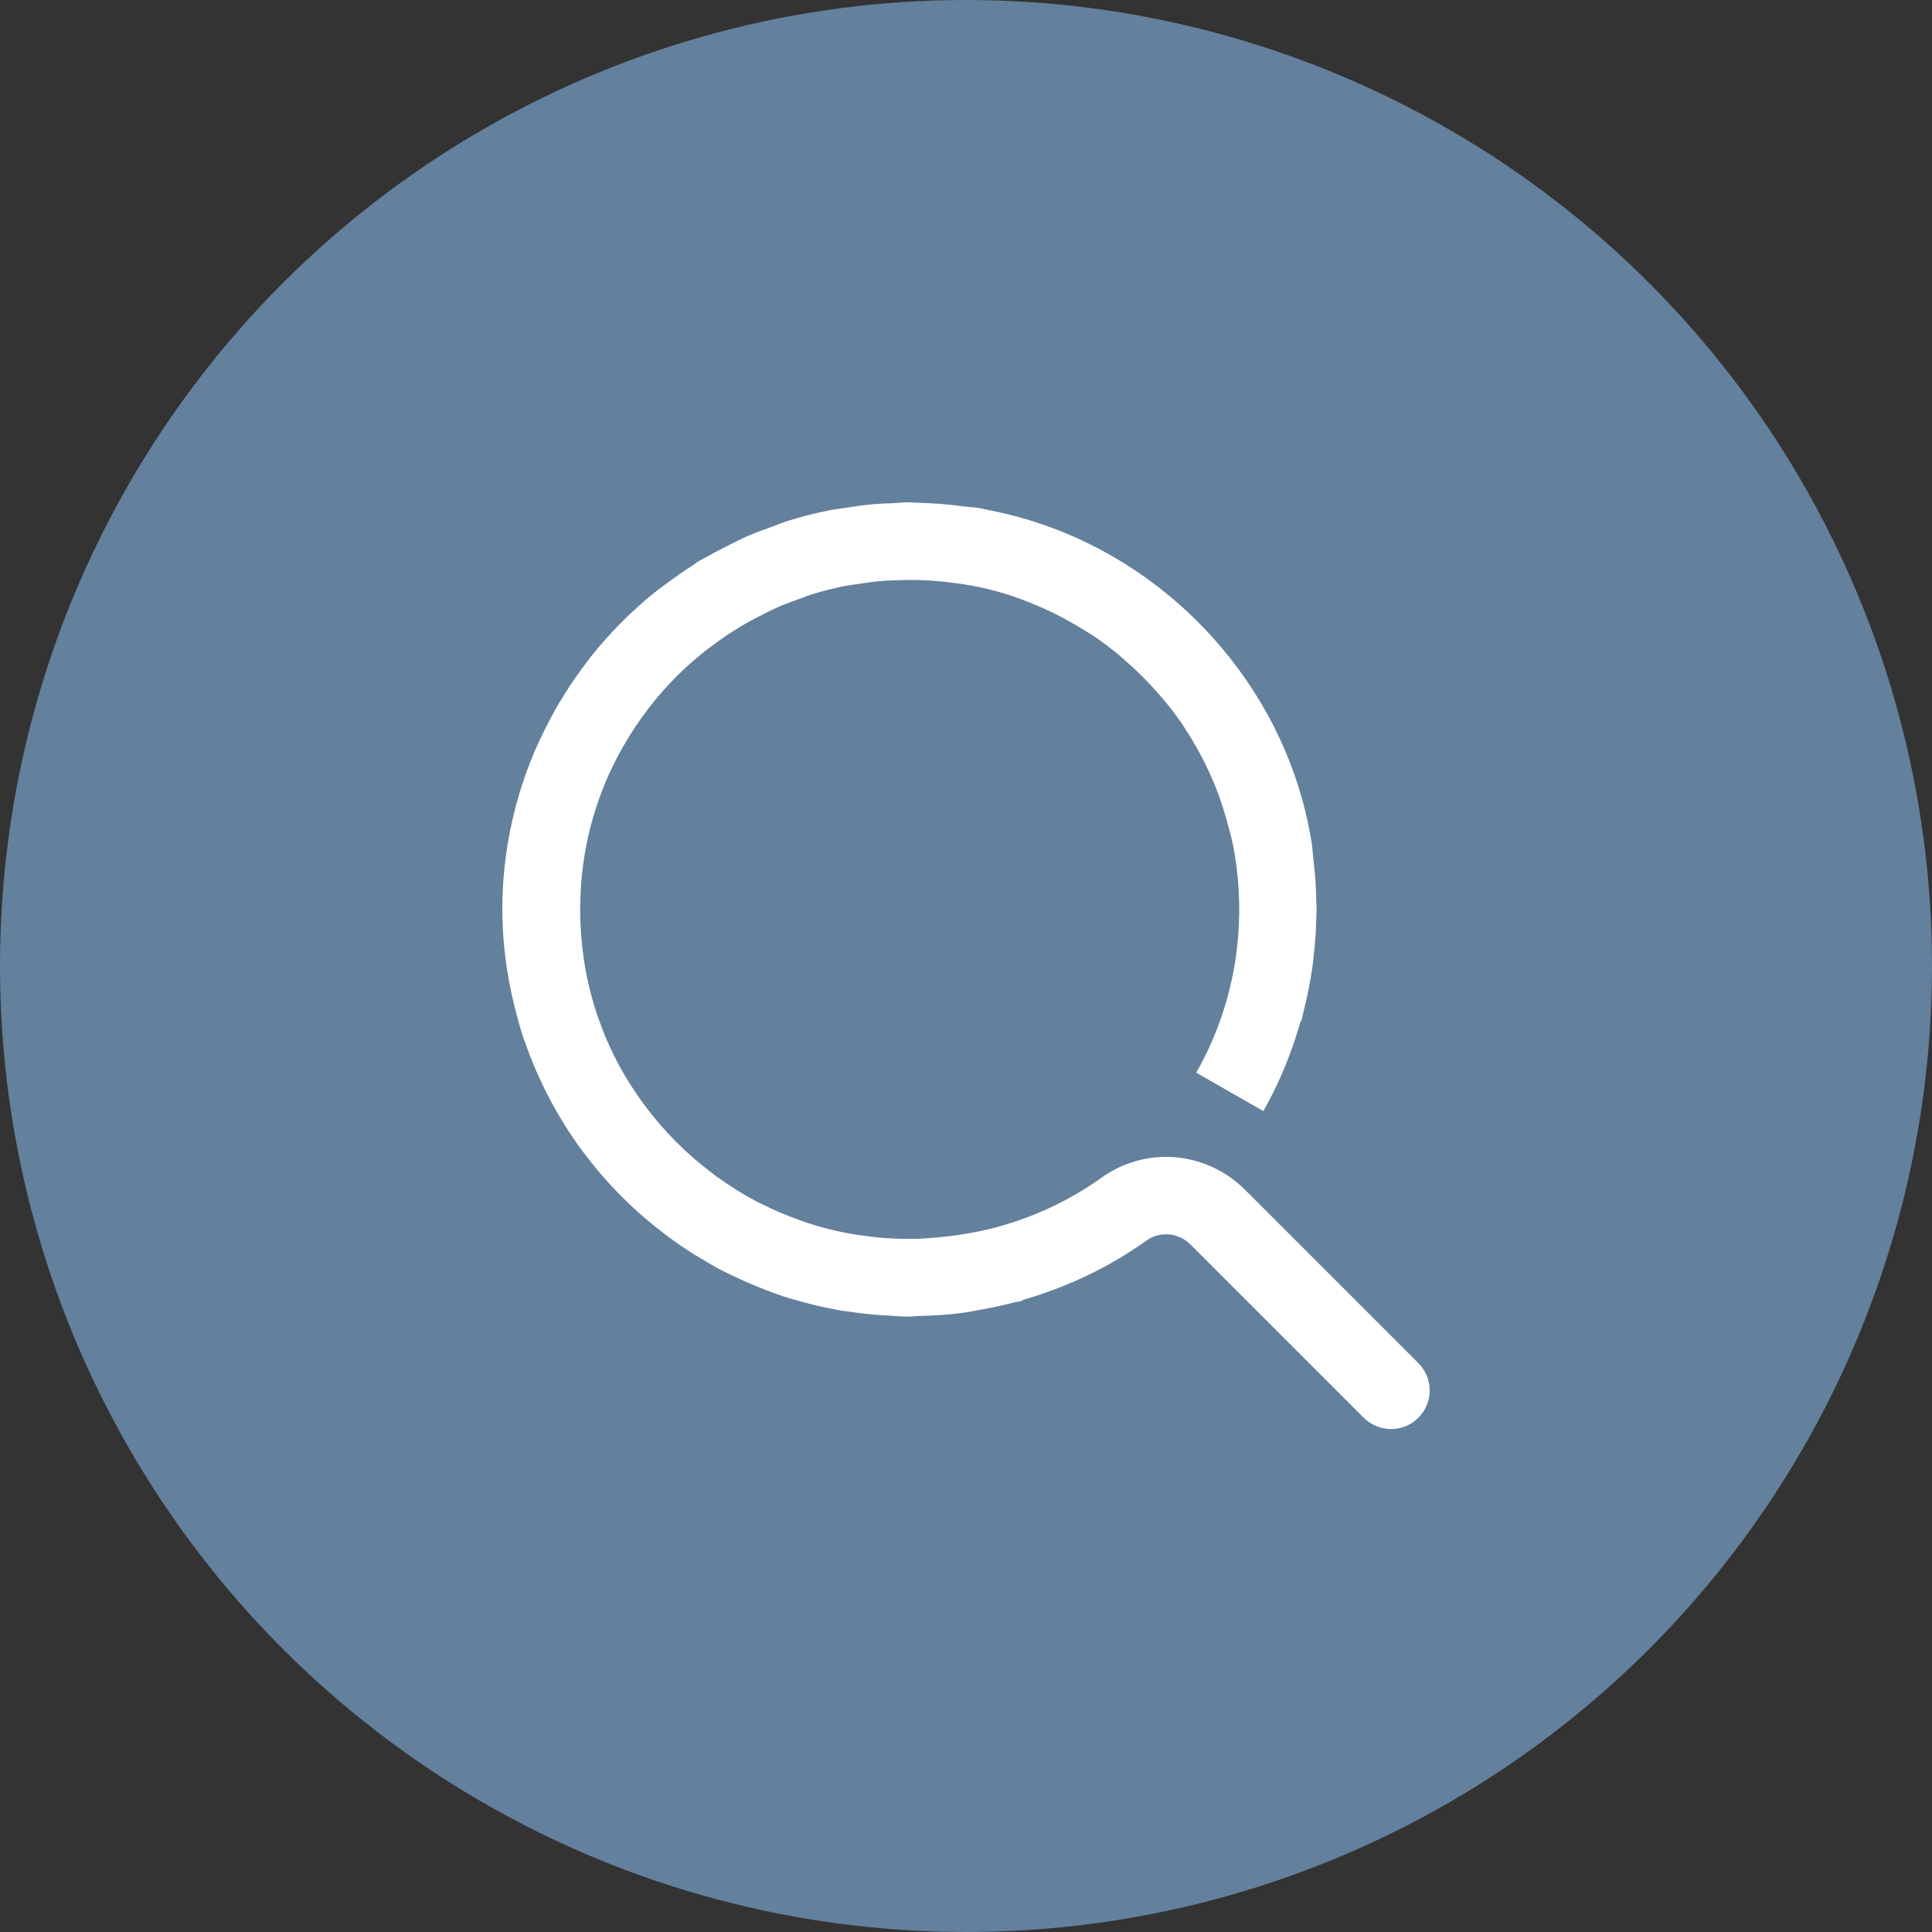 <?xml version="1.0" encoding="UTF-8"?>
<svg width="100px" height="100px" viewBox="0 0 100 100" version="1.1" xmlns="http://www.w3.org/2000/svg" xmlns:xlink="http://www.w3.org/1999/xlink">
    <rect x="0" y="0" width="100" height="100" fill="#333333" stroke="none"/>
    <!-- Generator: Sketch 51.3 (57544) - http://www.bohemiancoding.com/sketch -->
    <title>icon-ampli-mini-red</title>
    <desc>Created with Sketch.</desc>
    <defs></defs>
    <g id="Amplifon-new-Iconography" stroke="none" stroke-width="1" fill="none" fill-rule="evenodd">
        <g id="icon-ampli-mini-red">
            <g id="Group-13-Copy">
                <g id="Group-3-Copy-2">
                    <circle id="Oval-4" fill="#63809D" fill-rule="nonzero" cx="50" cy="50" r="50"></circle>
                    <g id="Family-overview/ampli-mini_30x30" transform="translate(20, 20)" fill="#FFFFFF">
                        <path d="M53.414,50.554 L50.24,47.38 L50.242,47.38 L44.45,41.59 C42.438,39.578 39.314,39.31 37.018,40.954 C35.27,42.206 33.328,43.082 31.284,43.596 C30.944,43.682 30.6,43.75 30.254,43.814 C29.68,43.922 29.102,43.998 28.52,44.048 C28.184,44.076 27.85,44.108 27.512,44.118 C26.982,44.13 26.448,44.124 25.912,44.088 C25.908,44.088 25.904,44.088 25.9,44.088 C25.406,44.056 24.91,43.992 24.416,43.92 C24.312,43.902 24.206,43.89 24.102,43.872 C23.296,43.734 22.508,43.534 21.74,43.282 C21.622,43.244 21.508,43.196 21.39,43.154 C20.696,42.908 20.02,42.622 19.368,42.29 C19.296,42.252 19.22,42.22 19.148,42.182 C18.432,41.804 17.748,41.372 17.094,40.898 C17.026,40.848 16.96,40.796 16.892,40.746 C15.562,39.75 14.378,38.568 13.386,37.236 C13.352,37.192 13.318,37.148 13.286,37.102 C12.79,36.422 12.336,35.706 11.944,34.958 C11.942,34.954 11.94,34.95 11.94,34.946 C11.546,34.196 11.212,33.41 10.936,32.602 C10.926,32.572 10.914,32.542 10.904,32.512 C10.628,31.688 10.414,30.84 10.27,29.97 C9.928,27.88 9.956,25.804 10.336,23.82 C10.586,22.512 10.99,21.244 11.536,20.034 C11.554,19.994 11.576,19.956 11.594,19.918 C11.842,19.38 12.12,18.858 12.426,18.346 C12.476,18.262 12.526,18.18 12.578,18.096 C12.892,17.592 13.23,17.102 13.598,16.628 C13.628,16.59 13.656,16.55 13.686,16.51 C14.102,15.986 14.548,15.48 15.03,14.998 C15.494,14.534 15.982,14.108 16.484,13.706 C16.592,13.62 16.706,13.54 16.816,13.458 C17.192,13.172 17.58,12.904 17.976,12.65 C18.164,12.532 18.354,12.416 18.548,12.304 C18.886,12.106 19.232,11.928 19.582,11.754 C19.804,11.646 20.02,11.534 20.246,11.434 C20.628,11.266 21.02,11.124 21.412,10.986 C21.602,10.918 21.788,10.836 21.982,10.776 C22.554,10.596 23.138,10.45 23.73,10.332 C23.944,10.29 24.166,10.268 24.382,10.232 C24.788,10.168 25.194,10.11 25.606,10.074 C25.862,10.052 26.122,10.046 26.382,10.034 C26.758,10.02 27.136,10.012 27.514,10.022 C27.804,10.03 28.09,10.044 28.374,10.066 C28.694,10.088 29.016,10.126 29.336,10.168 C29.67,10.212 30.004,10.256 30.33,10.32 C30.96,10.436 31.574,10.592 32.178,10.78 C32.578,10.906 32.968,11.056 33.354,11.212 C33.614,11.314 33.87,11.426 34.124,11.54 C34.822,11.858 35.492,12.222 36.134,12.628 C36.32,12.744 36.508,12.852 36.69,12.974 C37.062,13.23 37.42,13.502 37.772,13.784 C37.958,13.936 38.136,14.096 38.318,14.256 C38.89,14.758 39.43,15.298 39.93,15.872 C40.078,16.042 40.228,16.208 40.37,16.384 C40.664,16.748 40.948,17.122 41.212,17.51 C41.262,17.584 41.304,17.662 41.352,17.736 C41.856,18.502 42.298,19.314 42.674,20.16 C42.754,20.34 42.832,20.52 42.906,20.704 C43.17,21.36 43.386,22.038 43.568,22.73 C43.656,23.068 43.754,23.4 43.82,23.746 C43.912,24.208 43.982,24.68 44.036,25.156 C44.046,25.26 44.06,25.364 44.068,25.468 C44.112,25.928 44.134,26.394 44.14,26.864 C44.142,26.99 44.14,27.116 44.14,27.242 C44.134,27.872 44.092,28.5 44.018,29.124 C44.008,29.208 44,29.292 43.99,29.376 C43.696,31.538 42.998,33.63 41.916,35.522 L45.39,37.508 C46.23,36.038 46.864,34.466 47.324,32.846 L47.358,32.854 C47.39,32.742 47.406,32.626 47.436,32.512 C47.45,32.458 47.458,32.406 47.472,32.352 C47.678,31.56 47.832,30.76 47.944,29.952 C47.962,29.814 47.974,29.676 47.99,29.538 C48.076,28.804 48.126,28.068 48.134,27.326 C48.134,27.242 48.15,27.158 48.15,27.074 C48.15,26.97 48.136,26.868 48.134,26.764 C48.126,26.232 48.1,25.7 48.054,25.166 C48.038,24.982 48.016,24.8 47.994,24.616 C47.956,24.266 47.938,23.918 47.882,23.568 C46.508,15.062 39.758,8.124 31.348,6.436 C31.328,6.432 31.308,6.428 31.288,6.424 C31.074,6.382 30.866,6.328 30.652,6.292 C30.414,6.254 30.176,6.248 29.94,6.218 C29.498,6.158 29.054,6.11 28.604,6.076 C28.28,6.054 27.958,6.036 27.636,6.028 C27.448,6.022 27.264,6 27.076,6 C26.77,6 26.474,6.032 26.172,6.046 C25.868,6.058 25.562,6.066 25.258,6.092 C24.742,6.136 24.236,6.21 23.732,6.29 C23.466,6.332 23.198,6.36 22.936,6.412 C22.208,6.558 21.492,6.738 20.792,6.956 C20.52,7.042 20.256,7.156 19.986,7.252 C19.54,7.412 19.094,7.574 18.662,7.762 C18.36,7.894 18.068,8.046 17.772,8.192 C17.368,8.392 16.97,8.598 16.582,8.824 C16.498,8.872 16.408,8.91 16.324,8.96 C16.274,8.99 16.22,9.012 16.17,9.042 C16.044,9.118 15.928,9.218 15.802,9.298 C15.35,9.586 14.91,9.894 14.482,10.216 C14.31,10.344 14.136,10.466 13.966,10.6 C12.714,11.598 11.58,12.736 10.584,13.99 C10.502,14.094 10.428,14.2 10.348,14.306 C9.954,14.82 9.582,15.352 9.236,15.904 C9.132,16.068 9.032,16.234 8.934,16.4 C8.616,16.938 8.324,17.49 8.056,18.056 C7.99,18.196 7.918,18.332 7.854,18.472 C6.672,21.102 6,24.008 6,27.074 C6,28.796 6.23,30.46 6.622,32.062 C6.654,32.202 6.692,32.338 6.728,32.476 C6.842,32.904 6.96,33.328 7.1,33.744 C7.136,33.852 7.18,33.958 7.218,34.064 C7.716,35.476 8.36,36.818 9.134,38.074 C9.166,38.128 9.198,38.182 9.232,38.236 C9.502,38.668 9.788,39.086 10.088,39.496 C10.102,39.514 10.114,39.53 10.126,39.546 C11.372,41.236 12.86,42.726 14.544,43.978 C14.602,44.022 14.658,44.064 14.716,44.108 C15.086,44.376 15.462,44.634 15.85,44.878 C15.982,44.962 16.116,45.04 16.248,45.12 C16.606,45.336 16.964,45.55 17.334,45.744 C17.542,45.852 17.756,45.948 17.968,46.05 C18.474,46.294 18.99,46.52 19.518,46.722 C19.856,46.854 20.194,46.984 20.54,47.098 C20.82,47.19 21.104,47.266 21.388,47.346 C21.692,47.432 21.998,47.512 22.308,47.584 C22.648,47.662 22.988,47.734 23.334,47.796 C23.404,47.808 23.474,47.828 23.544,47.84 C23.646,47.856 23.746,47.858 23.846,47.874 C24.408,47.96 24.976,48.03 25.552,48.07 C25.652,48.078 25.752,48.08 25.854,48.086 C26.26,48.11 26.664,48.148 27.076,48.148 C27.226,48.148 27.372,48.12 27.524,48.116 C28.294,48.1 29.06,48.054 29.818,47.956 C30.124,47.916 30.424,47.846 30.728,47.794 C31.288,47.696 31.844,47.58 32.394,47.438 C32.57,47.392 32.75,47.376 32.924,47.326 L32.914,47.292 C35.196,46.638 37.372,45.618 39.348,44.206 C40.044,43.712 41,43.798 41.622,44.418 L50.586,53.382 C50.976,53.772 51.488,53.968 52,53.968 C52.512,53.968 53.024,53.772 53.414,53.382 C54.196,52.6 54.196,51.336 53.414,50.554" id="icon_ampli_mini_30x30"></path>
                    </g>
                </g>
            </g>
        </g>
    </g>
</svg>